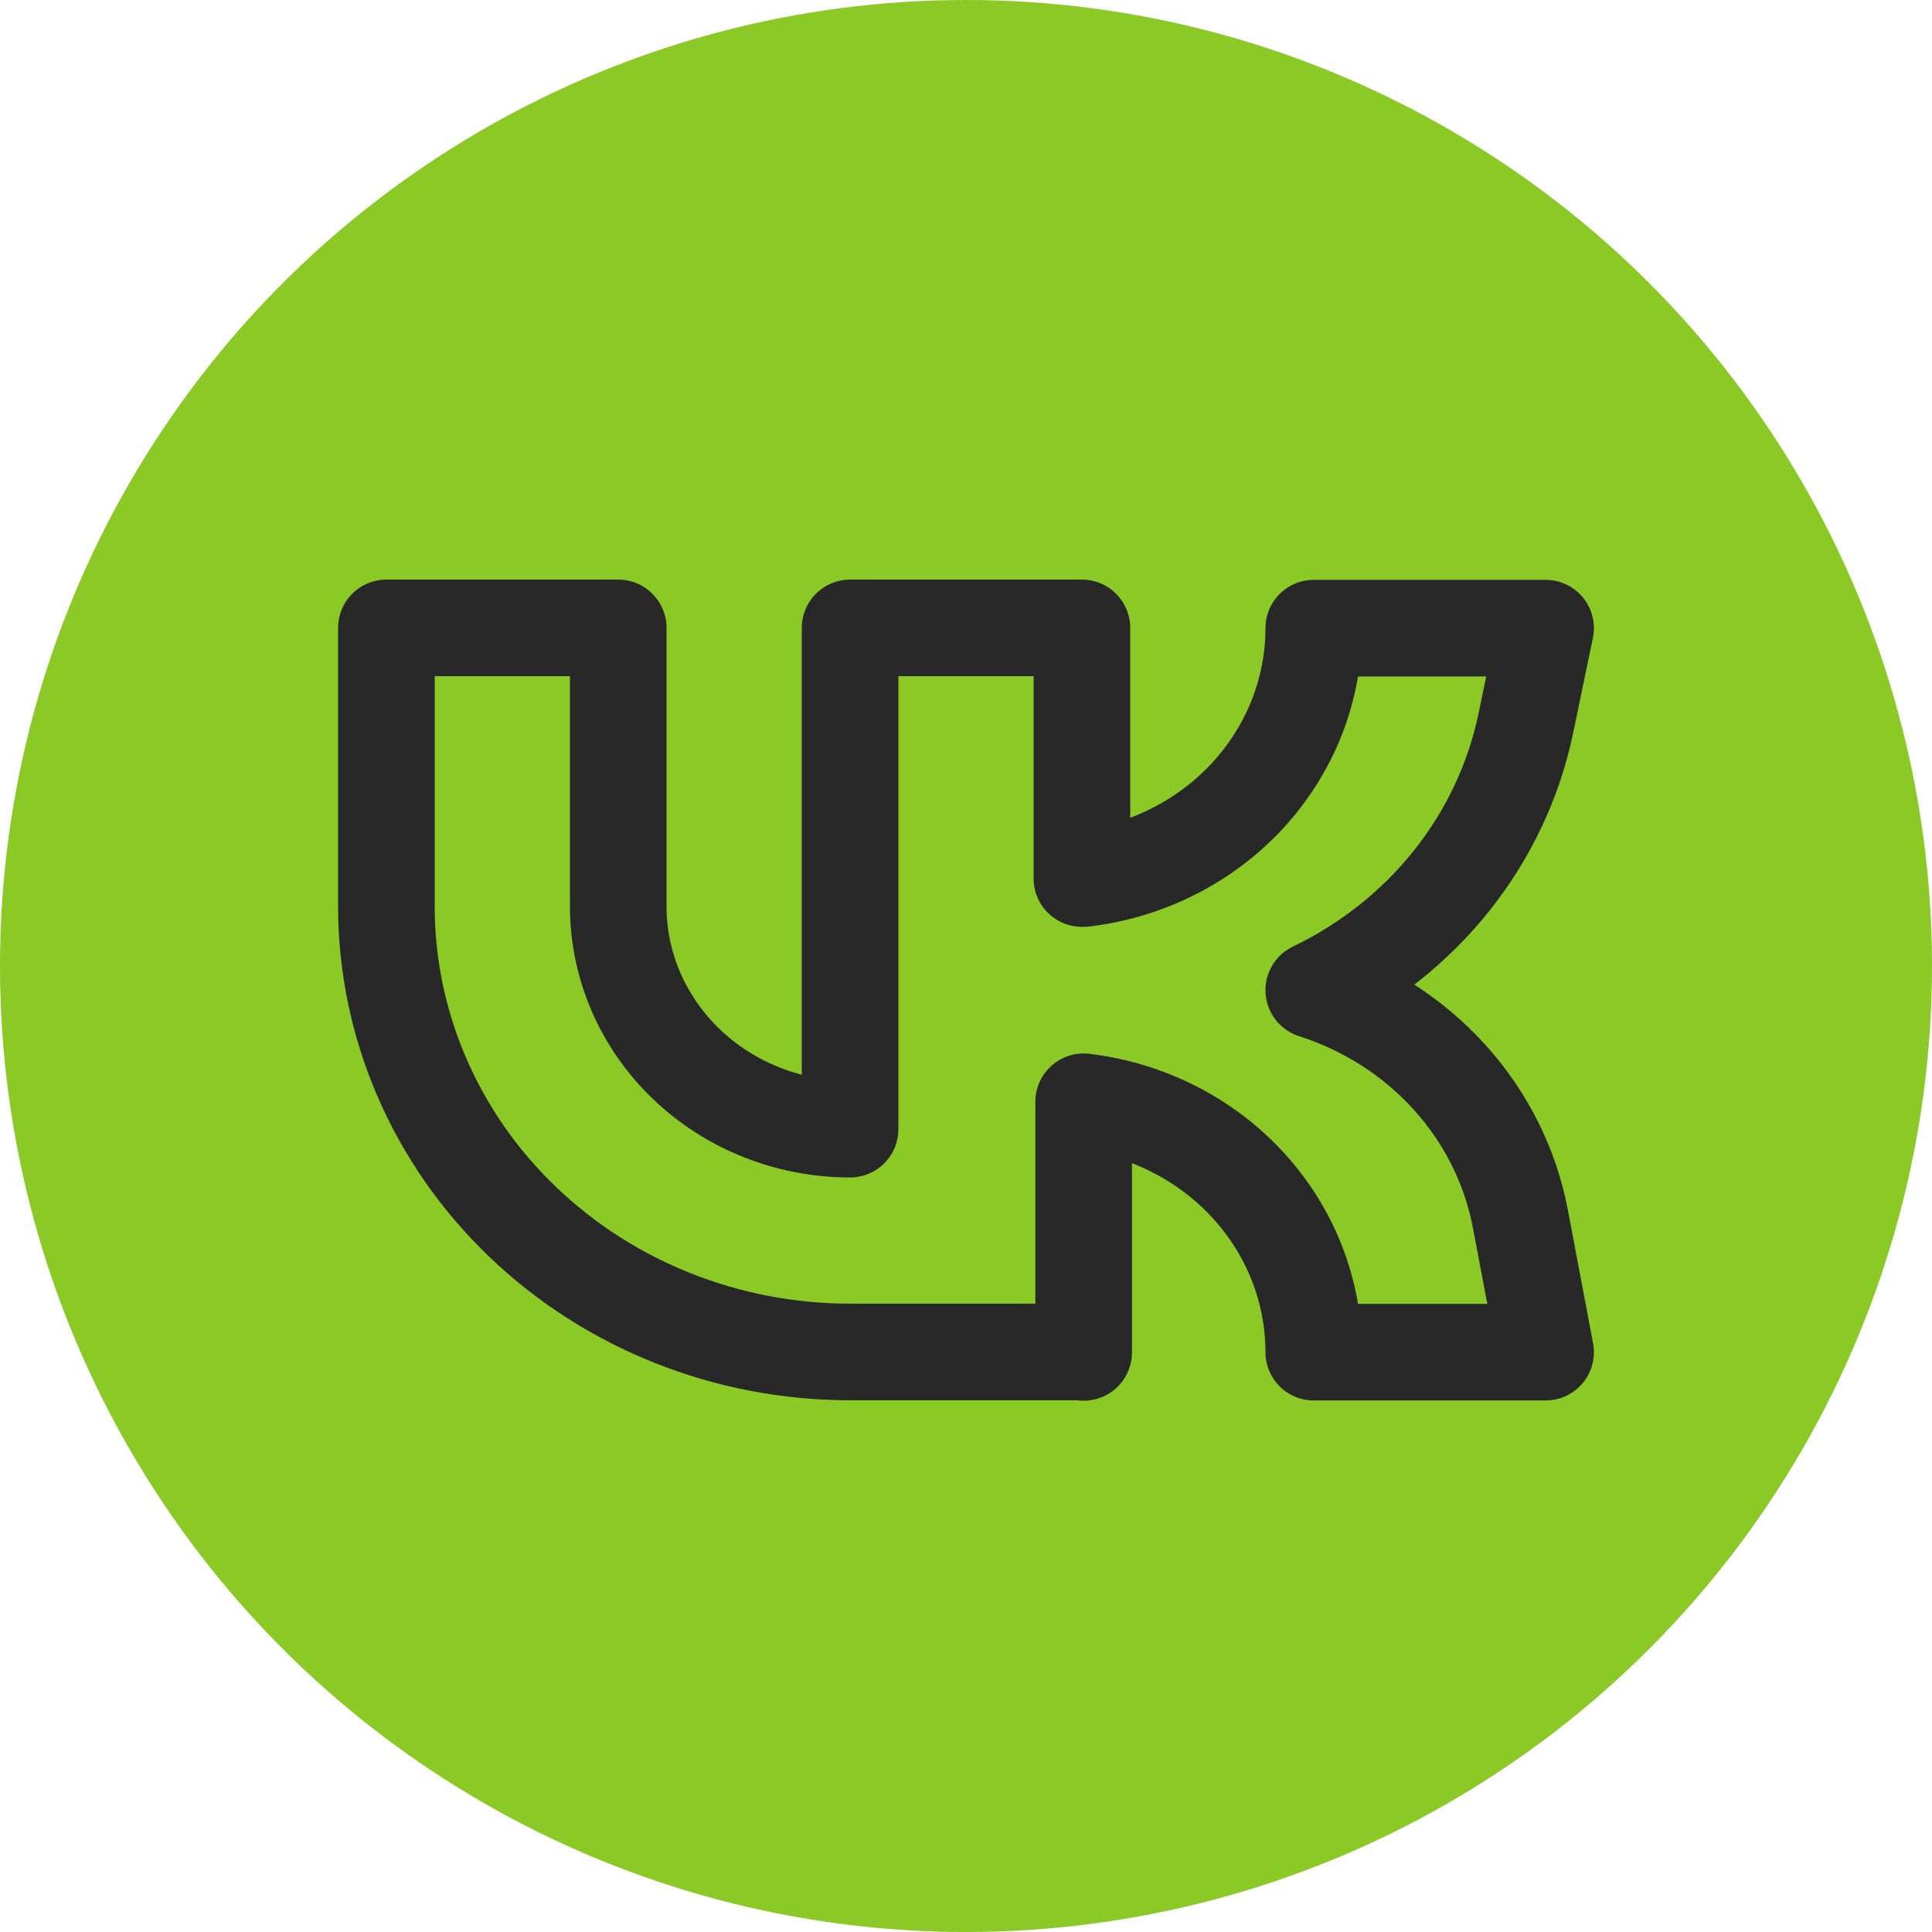 <?xml version="1.0" encoding="UTF-8"?> <svg xmlns="http://www.w3.org/2000/svg" width="40" height="40" viewBox="0 0 40 40" fill="none"><circle cx="20" cy="20" r="20" fill="#8AC926"></circle><path d="M22.4 27.991H17.6C15.054 27.991 12.612 27.019 10.812 25.289C9.011 23.559 8 21.212 8 18.766V13H12.8V18.766C12.8 19.989 13.306 21.162 14.206 22.027C15.106 22.892 16.327 23.378 17.6 23.378V13H22.4V18.189H22.436C23.751 18.032 24.962 17.418 25.839 16.463C26.716 15.508 27.2 14.278 27.2 13.005H32L31.59 14.978C31.344 16.159 30.82 17.27 30.06 18.227C29.299 19.184 28.321 19.961 27.2 20.5C28.29 20.849 29.262 21.473 30.015 22.307C30.768 23.141 31.274 24.154 31.479 25.241L32 27.995H27.2C27.2 26.722 26.716 25.492 25.839 24.537C24.962 23.582 23.751 22.968 22.436 22.811V28L22.4 27.991Z" stroke="#282828" stroke-width="2" stroke-linecap="round" stroke-linejoin="round"></path></svg> 